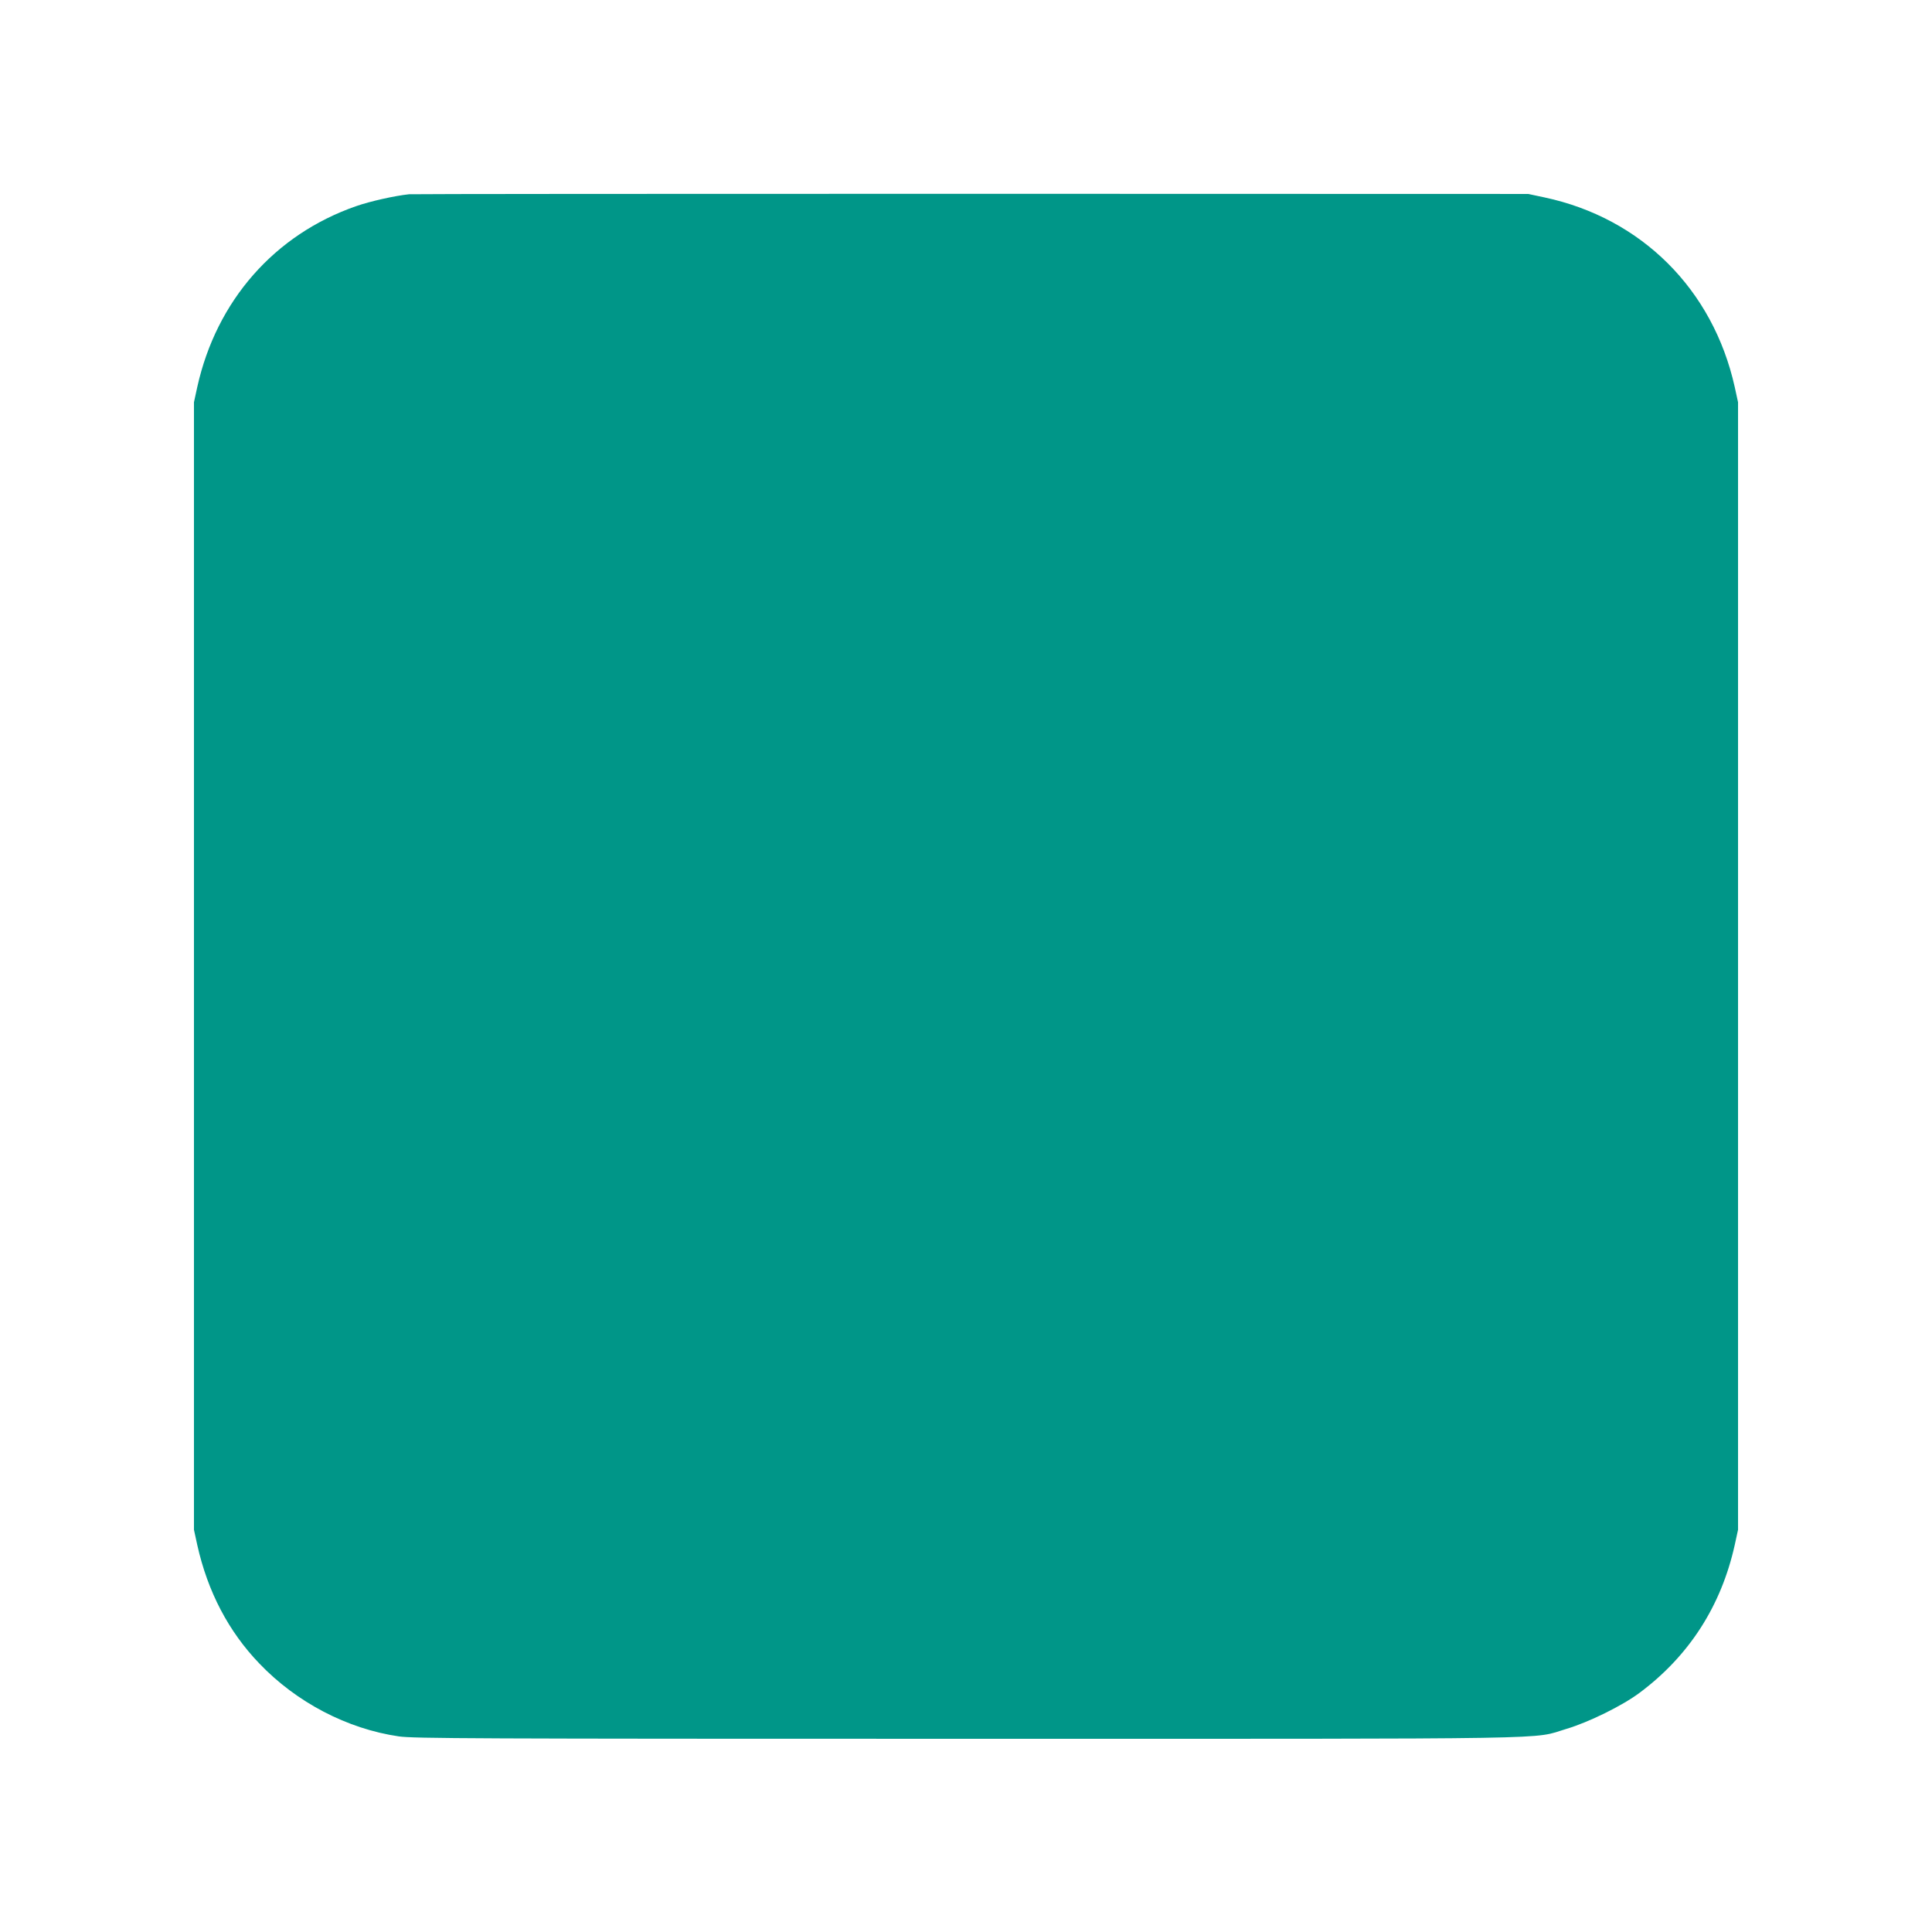 <?xml version="1.0" standalone="no"?>
<!DOCTYPE svg PUBLIC "-//W3C//DTD SVG 20010904//EN"
 "http://www.w3.org/TR/2001/REC-SVG-20010904/DTD/svg10.dtd">
<svg version="1.0" xmlns="http://www.w3.org/2000/svg"
 width="1280pt" height="1280pt" viewBox="0 0 1280 1280"
 preserveAspectRatio="xMidYMid meet">
<g transform="translate(0,1280) scale(0.1,-0.1)"
fill="#009688" stroke="none">
<path d="M2710 11513 c-95 -10 -260 -47 -351 -79 -540 -188 -925 -626 -1052
-1198 l-22 -101 0 -3735 0 -3735 22 -101 c69 -309 207 -573 412 -786 246 -257
581 -432 923 -482 94 -14 497 -16 3758 -16 4050 0 3741 -5 3979 66 147 44 369
153 484 239 327 244 540 574 630 979 l22 101 0 3735 0 3735 -22 101 c-144 647
-618 1119 -1260 1256 l-108 23 -3690 1 c-2029 0 -3706 -1 -3725 -3z"/>
</g>
</svg>
